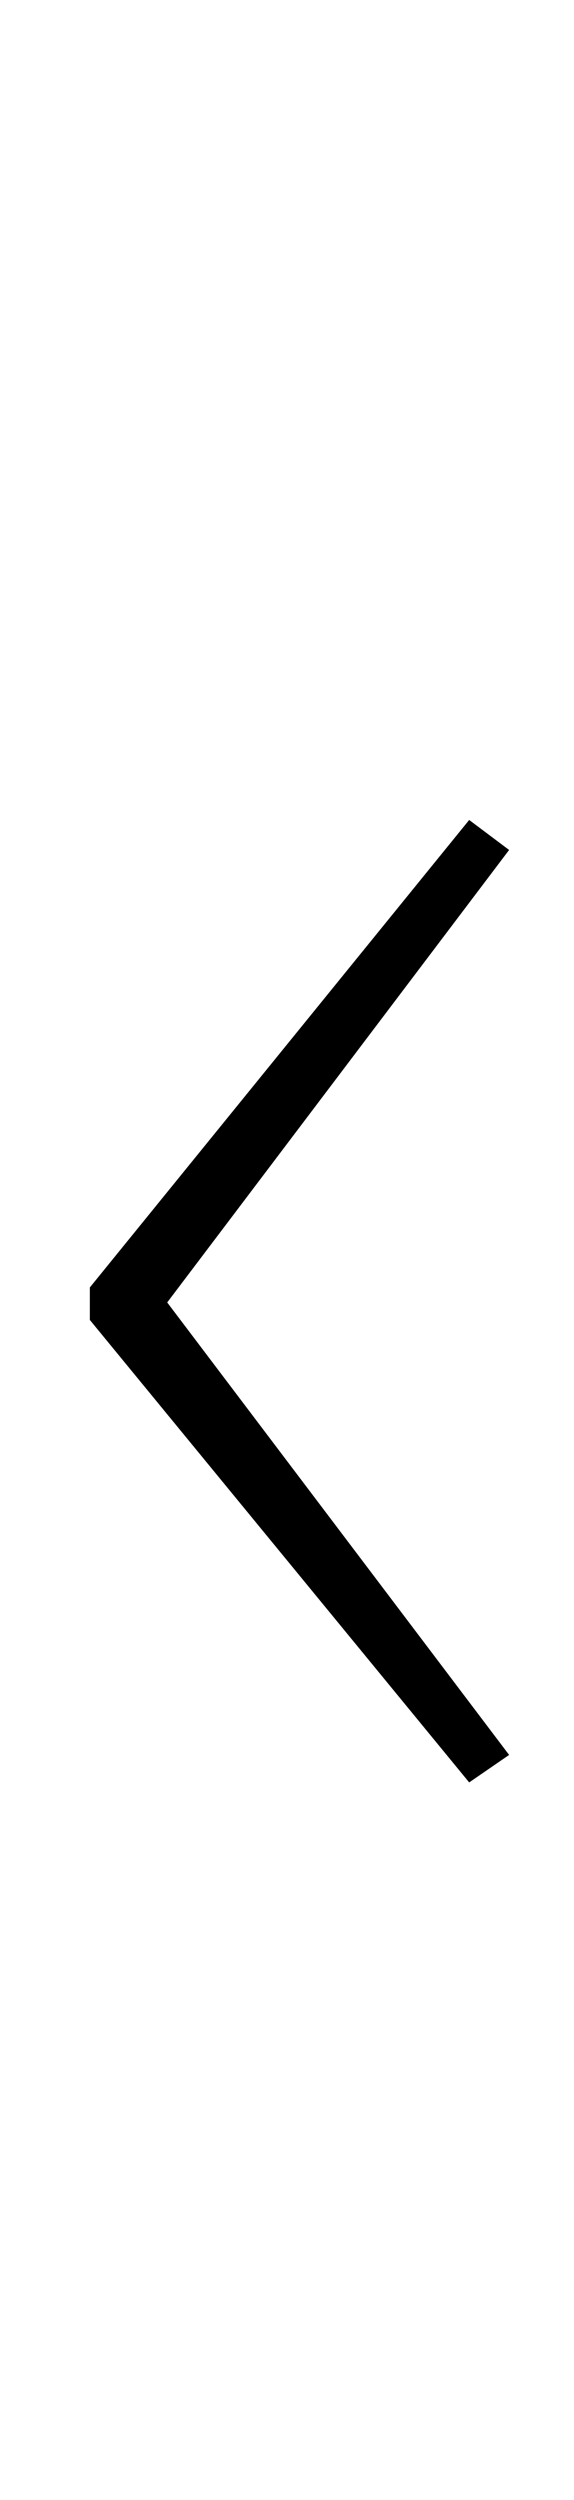 <?xml version="1.0" standalone="no"?>
<!DOCTYPE svg PUBLIC "-//W3C//DTD SVG 1.1//EN" "http://www.w3.org/Graphics/SVG/1.1/DTD/svg11.dtd" >
<svg xmlns="http://www.w3.org/2000/svg" xmlns:xlink="http://www.w3.org/1999/xlink" version="1.1" viewBox="-10 0 230 1000">
   <path fill="currentColor"
d="M26 515l152 -187l16 12l-137 181l137 181l-16 11l-152 -185v-13z" />
</svg>
